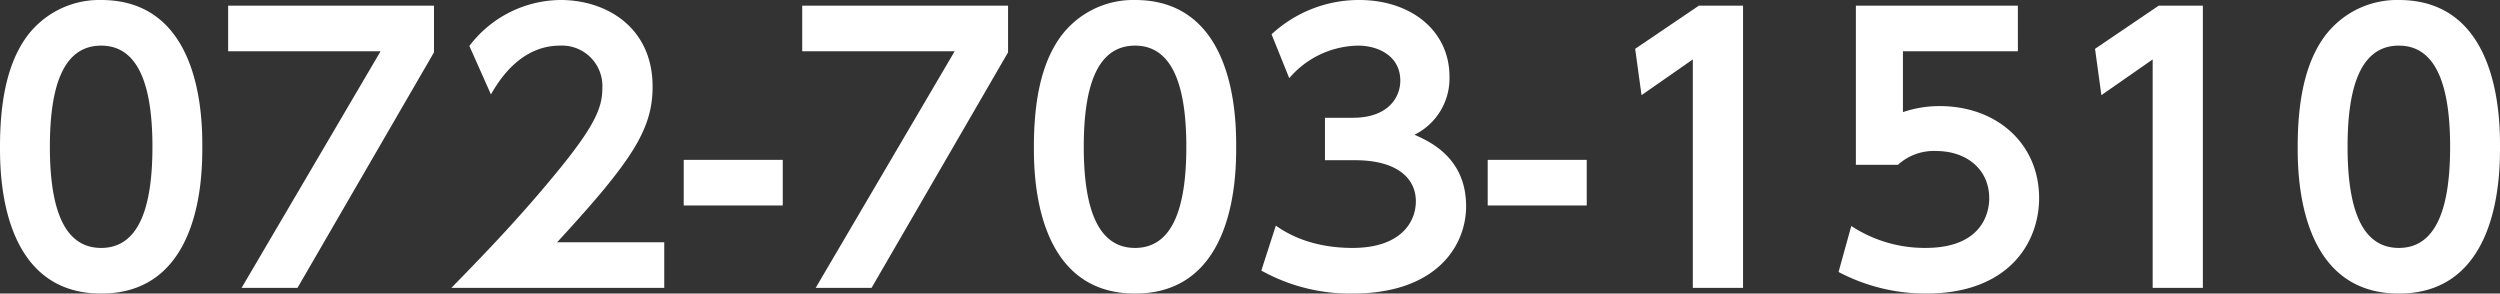 <svg id="レイヤー_1" data-name="レイヤー 1" xmlns="http://www.w3.org/2000/svg" viewBox="0 0 418.713 49.166">
  <rect x="0" y="0" width="418.713" height="49.166" fill="#333333" stroke="none"/>
  <defs>
    <style>
      .cls-1 {
        fill: #fff;
      }
    </style>
  </defs>
  <title>tel</title>
  <g>
    <path class="cls-1" d="M0,24.583C0,16.23,1.481,10.722,3.969,6.871A15.1,15.1,0,0,1,16.941,0C33.883,0,33.883,20.259,33.883,24.583c0,4.383,0,24.583-16.941,24.583S0,28.907,0,24.583Zm25.531,0c0-10.189-2.31-16.941-8.589-16.941-6.694,0-8.589,7.582-8.589,16.941,0,10.248,2.31,16.941,8.589,16.941C23.457,41.524,25.531,34.3,25.531,24.583Z"/>
    <path class="cls-1" d="M72.686.948V8.767L49.821,48.218H40.461L63.741,8.589H38.211V.948Z"/>
    <path class="cls-1" d="M111.251,40.576v7.641H75.592c5.213-5.331,10.9-11.2,16.882-18.422,7.167-8.589,8.411-11.729,8.411-15.046a6.771,6.771,0,0,0-7.108-7.108c-6.812,0-10.426,6.22-11.551,8.175L78.613,7.7A19.331,19.331,0,0,1,93.9,0c7.641,0,15.4,4.561,15.4,14.513,0,7.167-3.435,12.439-15.993,26.063Z"/>
    <path class="cls-1" d="M131.1,26.774v7.641H114.513V26.774Z"/>
    <path class="cls-1" d="M168.834.948V8.767L145.969,48.218H136.61l23.28-39.629h-25.53V.948Z"/>
    <path class="cls-1" d="M173.162,24.583c0-8.353,1.481-13.861,3.969-17.711A15.1,15.1,0,0,1,190.1,0c16.941,0,16.941,20.259,16.941,24.583,0,4.383,0,24.583-16.941,24.583S173.162,28.907,173.162,24.583Zm25.531,0c0-10.189-2.31-16.941-8.589-16.941-6.694,0-8.589,7.582-8.589,16.941,0,10.248,2.31,16.941,8.589,16.941C196.619,41.524,198.693,34.3,198.693,24.583Z"/>
    <path class="cls-1" d="M213.682,37.792c1.54,1.066,5.568,3.731,12.854,3.731,8,0,10.6-4.265,10.6-7.819,0-3.791-3.08-6.871-10.188-6.871h-5.035V19.725h4.68c5.923,0,7.937-3.436,7.937-6.22,0-4.147-3.732-5.864-7.049-5.864a15.467,15.467,0,0,0-11.551,5.449l-2.962-7.345A21.519,21.519,0,0,1,227.662,0c8.53,0,15.105,5.035,15.105,12.854a10.517,10.517,0,0,1-5.864,9.714c2.547,1.126,8.649,3.851,8.649,11.966,0,6.694-5.035,14.632-19.015,14.632a30.54,30.54,0,0,1-15.283-3.851Z"/>
    <path class="cls-1" d="M265.754,26.774v7.641H249.168V26.774Z"/>
    <path class="cls-1" d="M284.533.948h7.4v47.27h-8.411V9.951l-8.589,5.983-1.066-7.76Z"/>
    <path class="cls-1" d="M337.967,8.589H318.715V18.777a18.971,18.971,0,0,1,6.161-1.007c9.6,0,16.645,6.338,16.645,15.4,0,7.523-5.153,15.994-18.9,15.994a31.257,31.257,0,0,1-14.69-3.614l2.133-7.7a22.392,22.392,0,0,0,12.439,3.672c9.3,0,10.663-5.687,10.663-8.293,0-4.976-3.909-7.937-8.885-7.937a8.9,8.9,0,0,0-6.4,2.31h-7.049V.948h27.129Z"/>
    <path class="cls-1" d="M361.547.948h7.4v47.27H360.54V9.951l-8.588,5.983-1.066-7.76Z"/>
    <path class="cls-1" d="M384.83,24.583c0-8.353,1.481-13.861,3.969-17.711A15.1,15.1,0,0,1,401.771,0c16.942,0,16.942,20.259,16.942,24.583,0,4.383,0,24.583-16.942,24.583S384.83,28.907,384.83,24.583Zm25.53,0c0-10.189-2.31-16.941-8.589-16.941-6.693,0-8.588,7.582-8.588,16.941,0,10.248,2.309,16.941,8.588,16.941C408.288,41.524,410.36,34.3,410.36,24.583Z"/>
  </g>
</svg>
